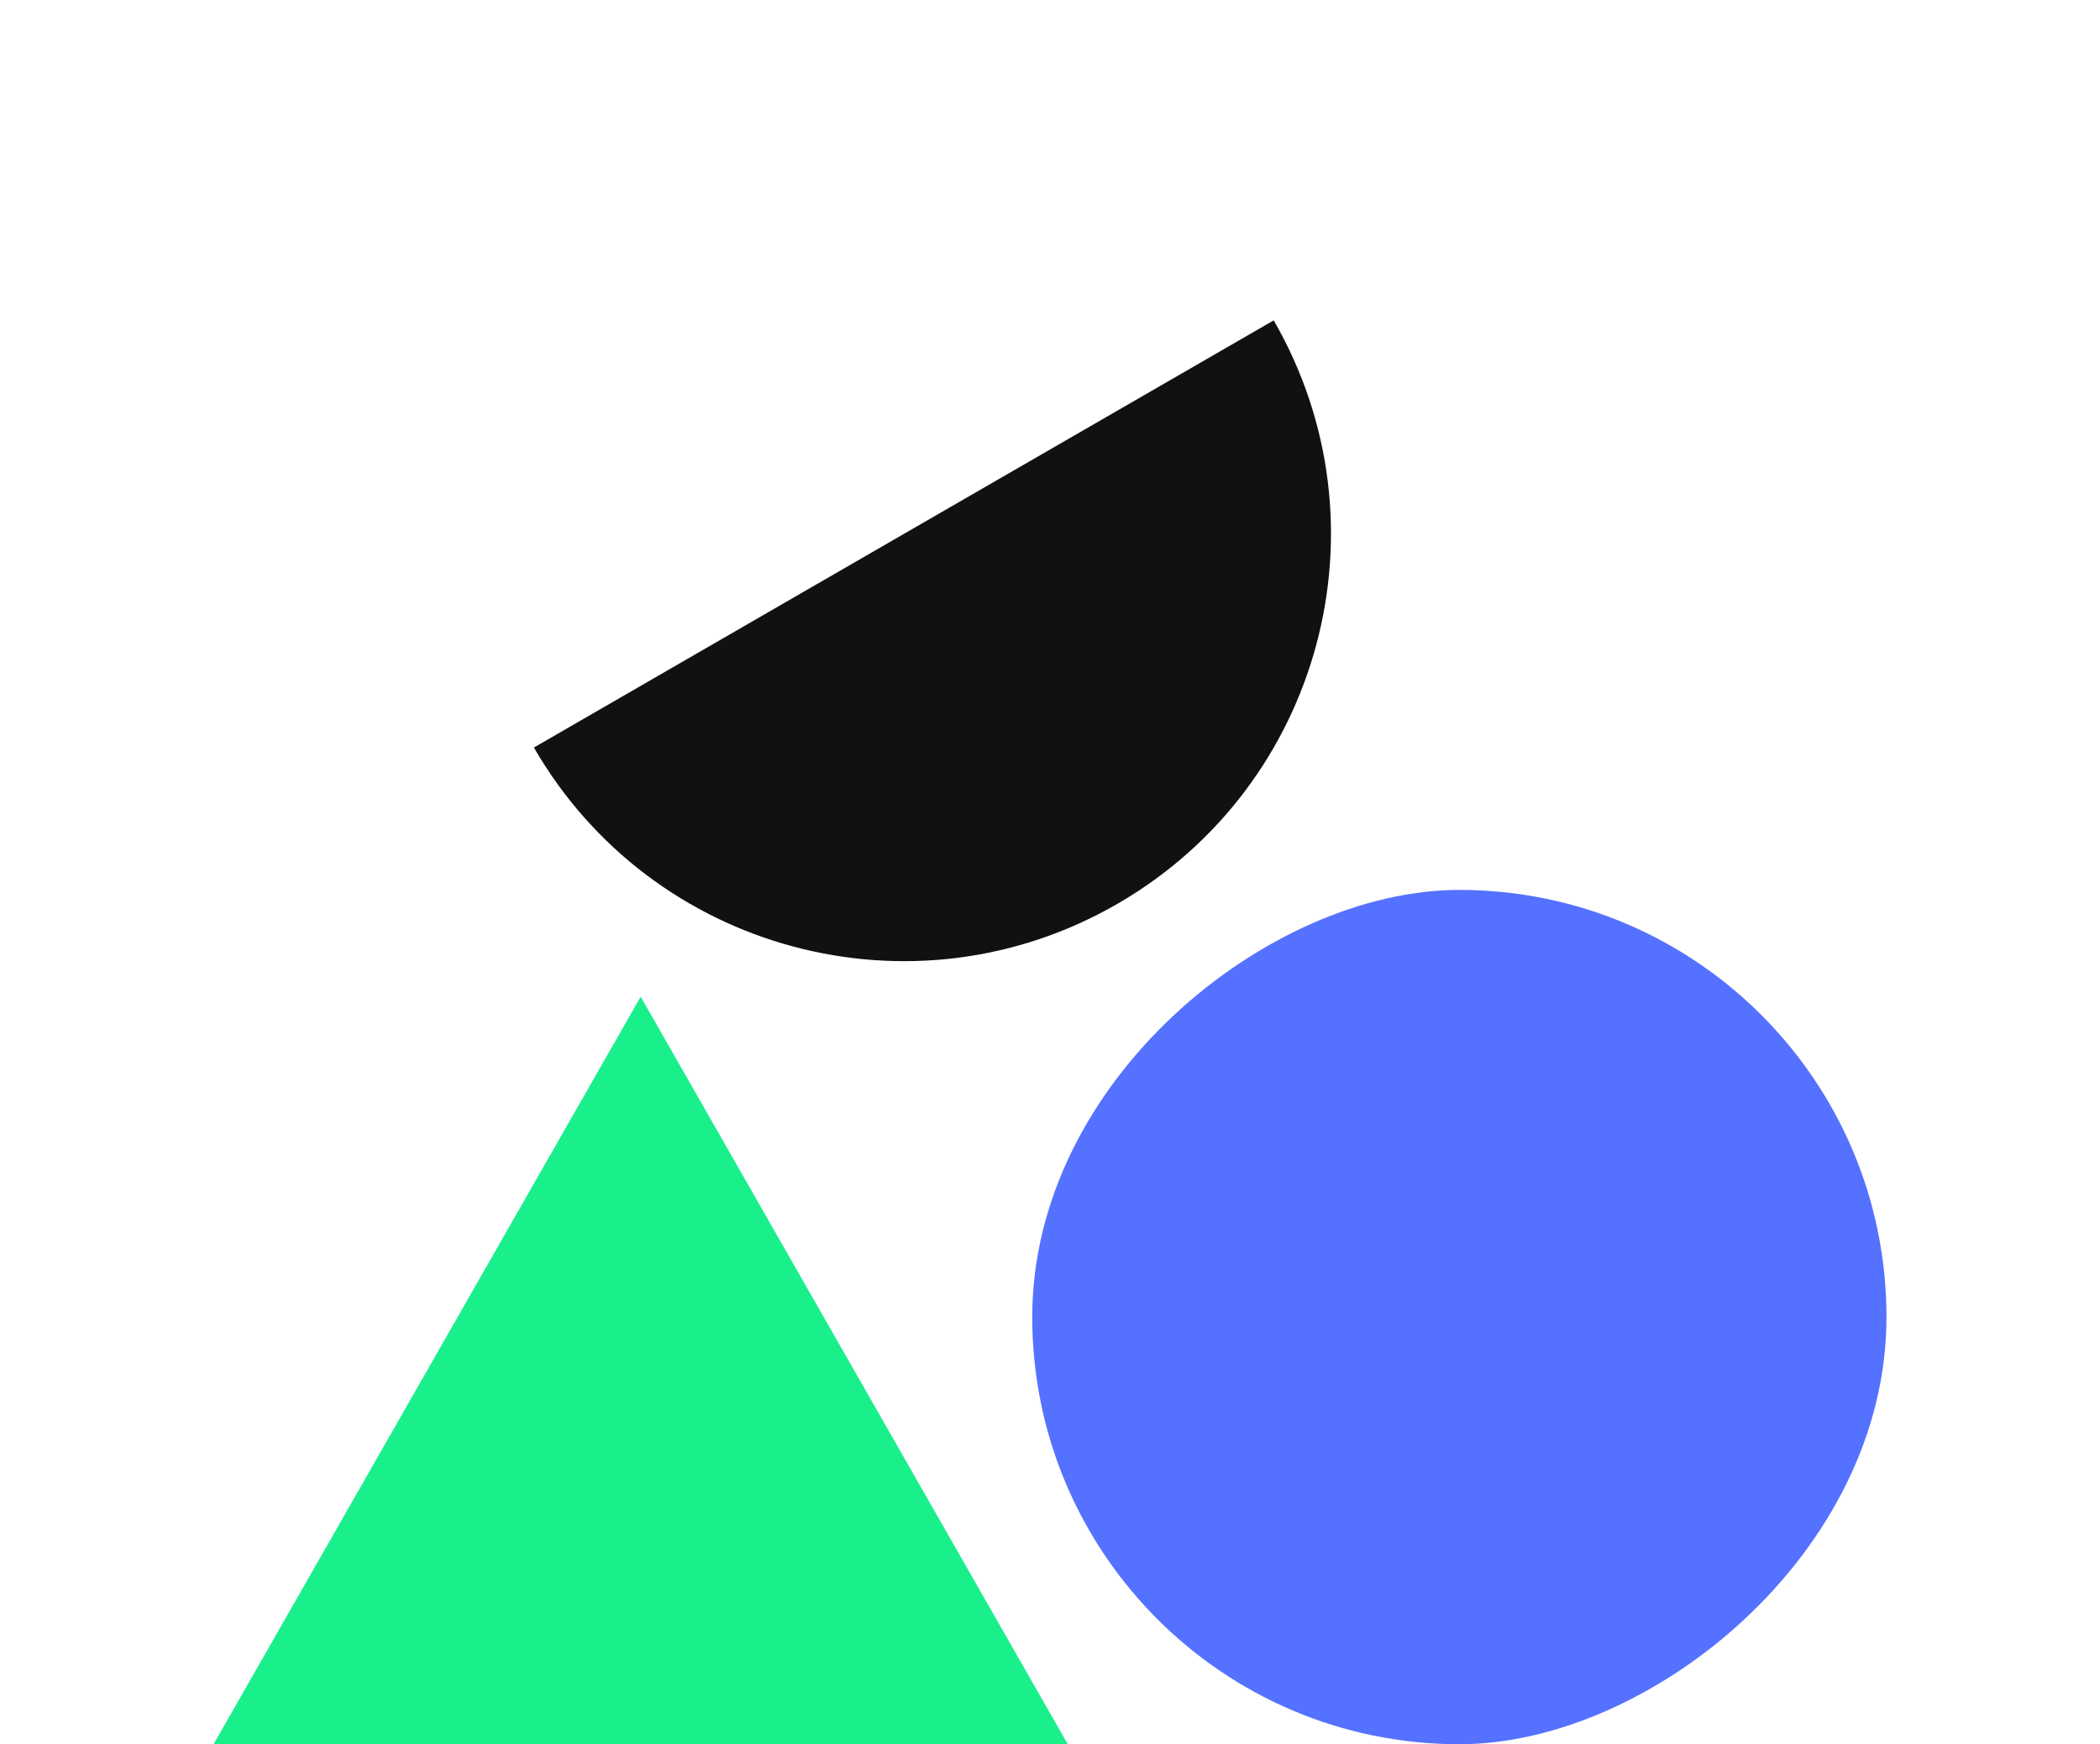 <svg xmlns="http://www.w3.org/2000/svg" width="59" height="49" viewBox="0 0 59 49" fill="none"><path d="M25.392 15C31.132 11.686 35.785 9 35.785 9C39.098 14.739 37.132 22.079 31.392 25.392C25.653 28.706 18.314 26.739 15 21C15 21 19.653 18.314 25.392 15Z" fill="#111111"></path><path d="M18 28L30 49H6L18 28Z" fill="#19F08B"></path><rect x="53.001" y="25" width="24" height="24" rx="12" transform="rotate(90 53.001 25)" fill="#5571FF"></rect></svg>